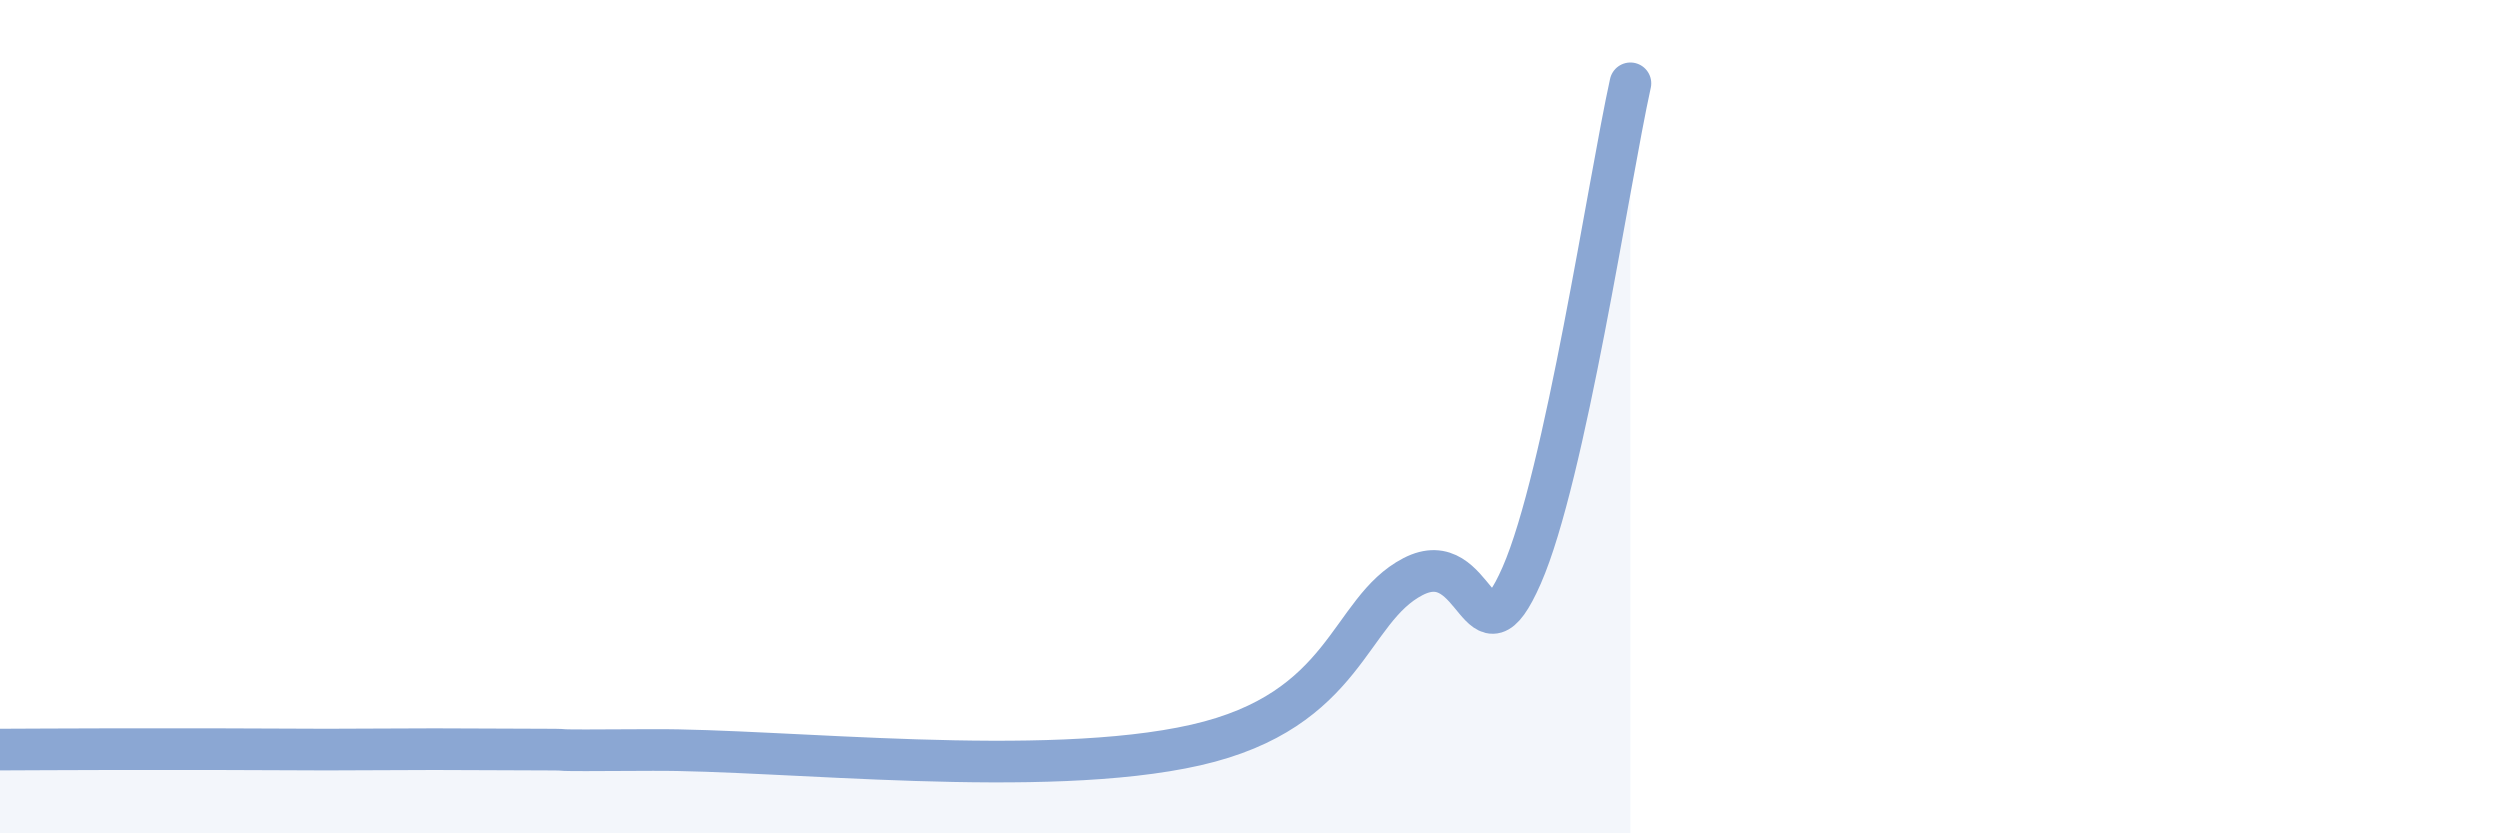 
    <svg width="60" height="20" viewBox="0 0 60 20" xmlns="http://www.w3.org/2000/svg">
      <path
        d="M 0,17.99 C 0.52,17.99 1.57,17.98 2.61,17.98 C 3.65,17.98 4.18,17.98 5.22,17.98 C 6.26,17.98 6.79,17.99 7.83,17.99 C 8.87,17.99 9.39,17.98 10.43,17.98 C 11.47,17.98 12,17.99 13.04,17.99 C 14.08,17.99 12.52,18.02 15.65,18 C 18.78,17.98 25.05,18.71 28.7,17.88 C 32.35,17.05 32.35,14.65 33.91,13.84 C 35.47,13.03 35.48,16.18 36.52,13.81 C 37.56,11.44 38.61,4.36 39.13,2L39.13 20L0 20Z"
        fill="#8ba7d3"
        opacity="0.1"
        stroke-linecap="round"
        stroke-linejoin="round"
      />
      <path
        d="M 0,17.99 C 0.52,17.99 1.57,17.98 2.61,17.98 C 3.65,17.98 4.18,17.98 5.22,17.98 C 6.26,17.98 6.79,17.99 7.83,17.99 C 8.87,17.99 9.39,17.98 10.43,17.98 C 11.47,17.98 12,17.99 13.04,17.99 C 14.08,17.99 12.52,18.02 15.65,18 C 18.78,17.98 25.05,18.71 28.7,17.88 C 32.35,17.05 32.35,14.65 33.91,13.84 C 35.47,13.03 35.48,16.18 36.52,13.81 C 37.56,11.44 38.61,4.36 39.13,2"
        stroke="#8ba7d3"
        stroke-width="1"
        fill="none"
        stroke-linecap="round"
        stroke-linejoin="round"
      />
    </svg>
  